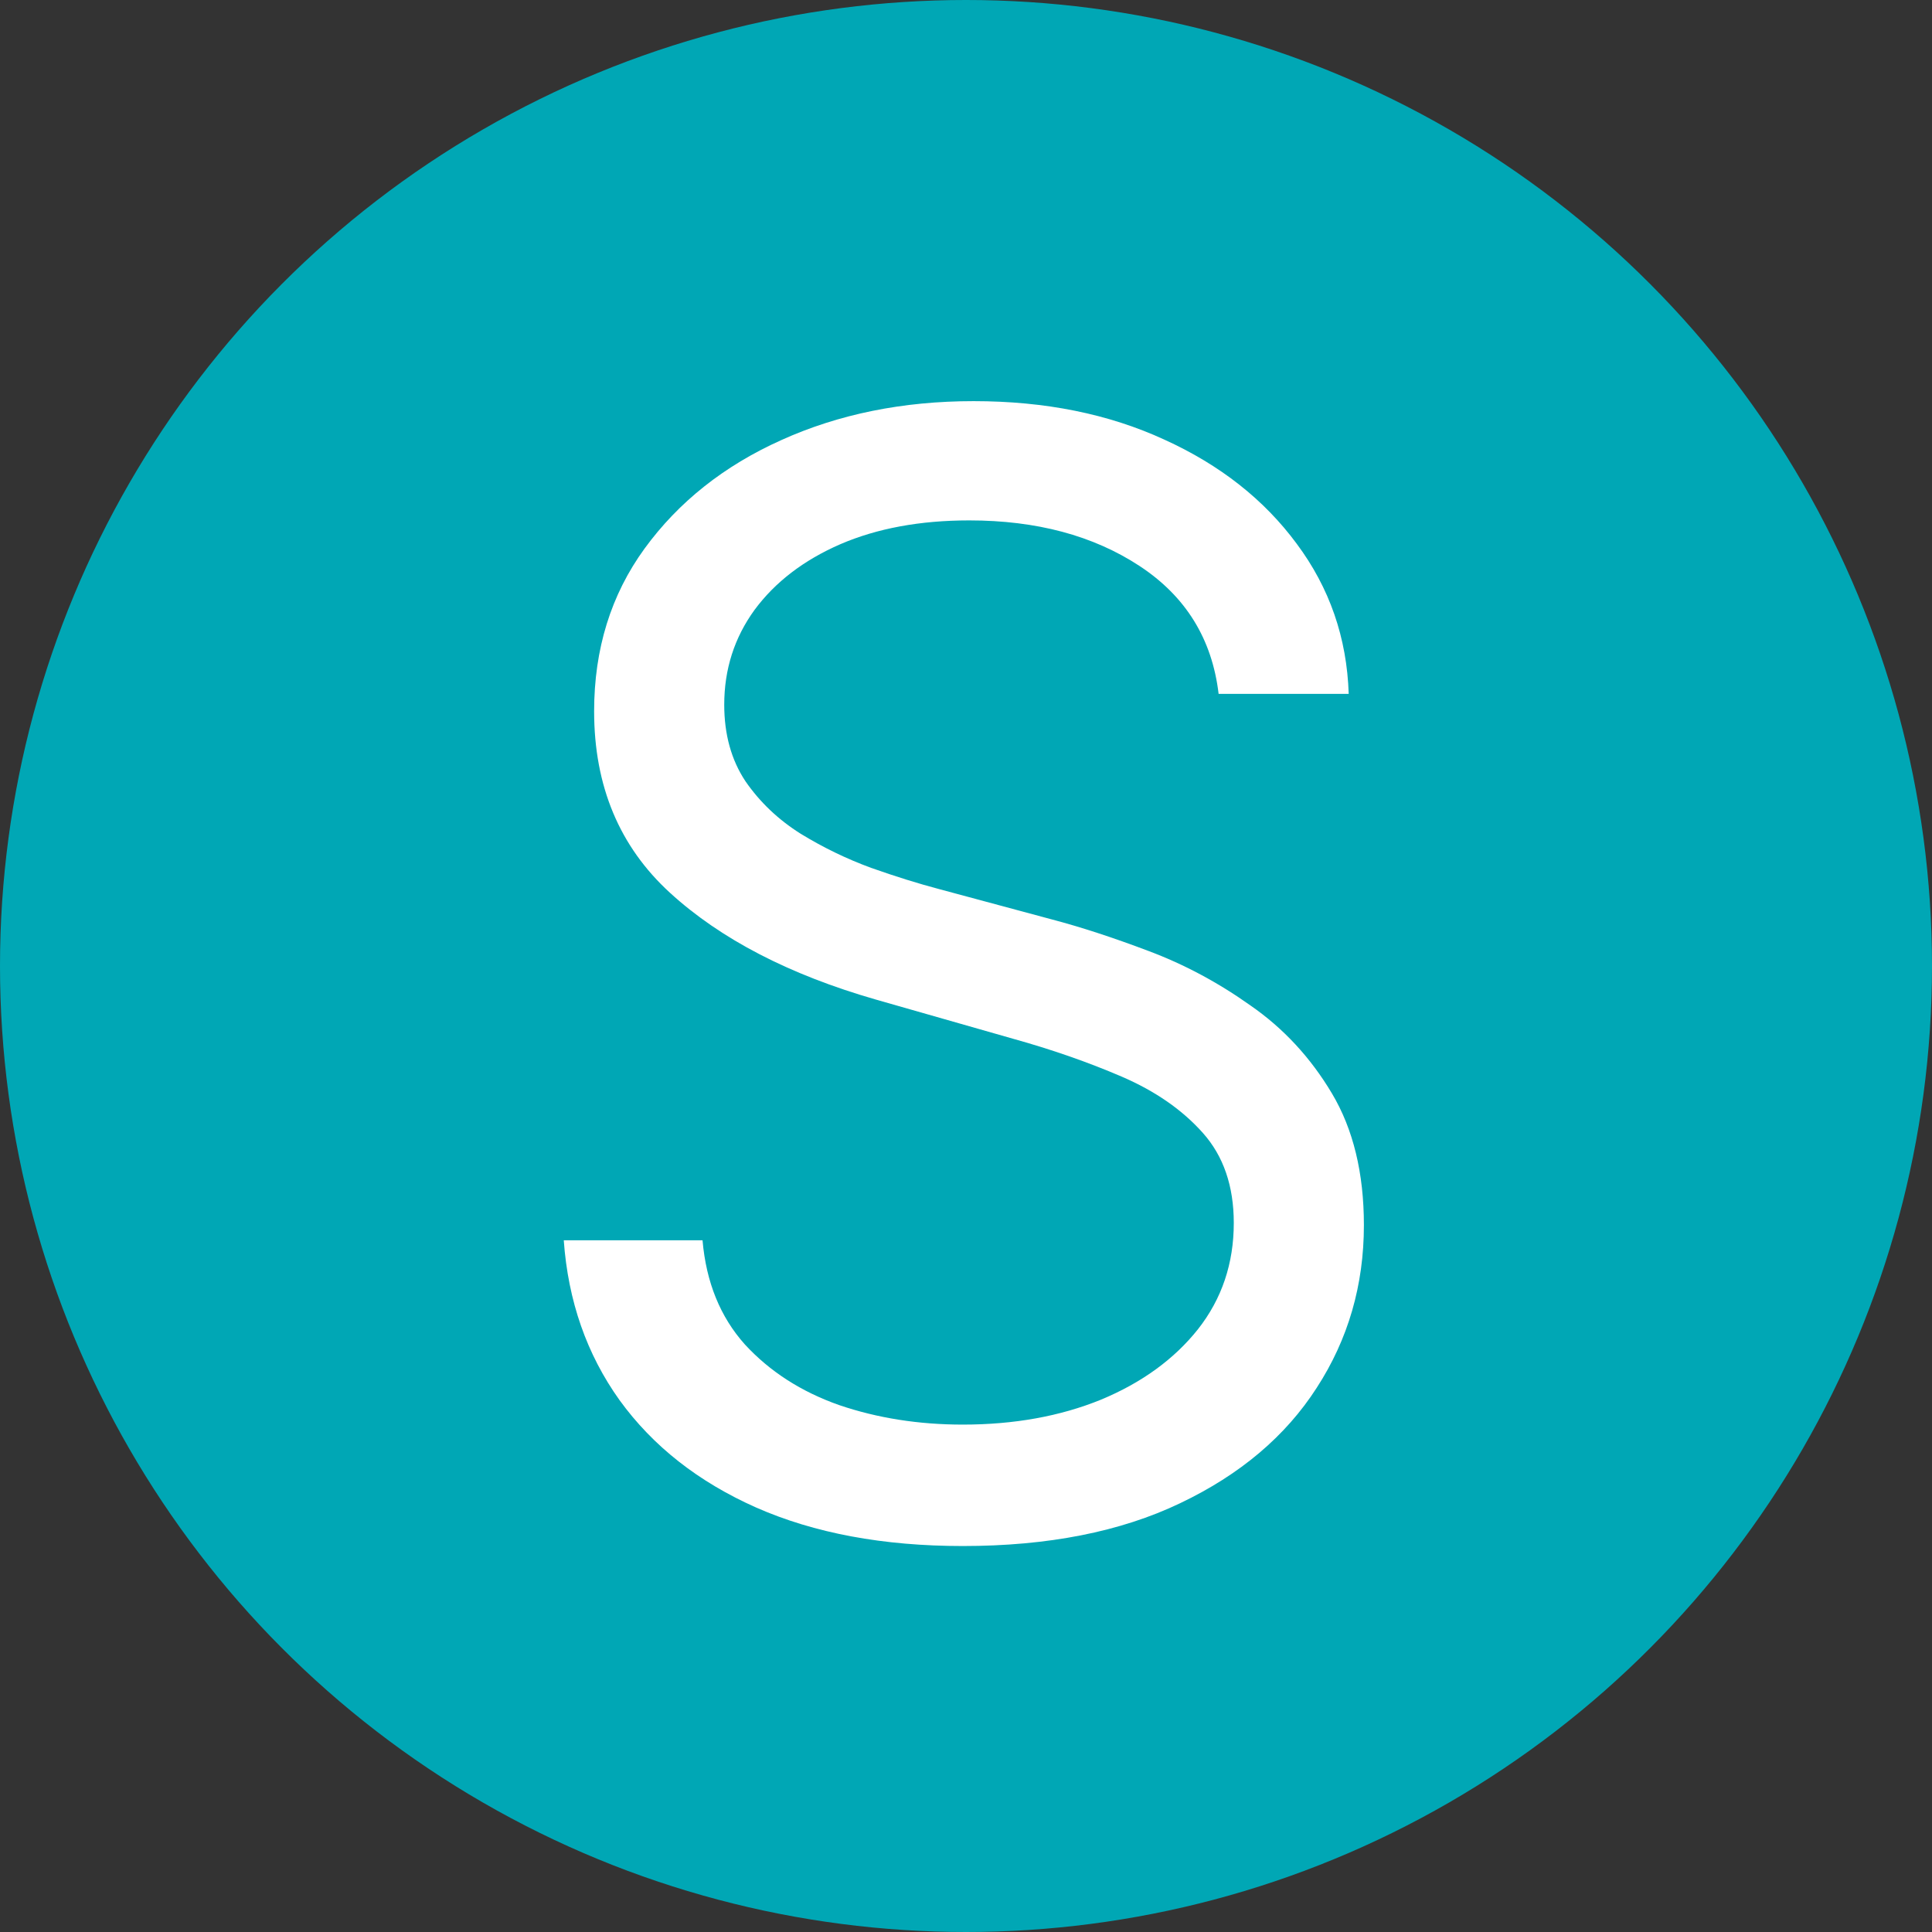 <?xml version="1.0" encoding="UTF-8"?> <svg xmlns="http://www.w3.org/2000/svg" width="81" height="81" viewBox="0 0 81 81" fill="none"><rect x="0" y="0" width="81" height="81" fill="#333333" stroke="none"/><circle cx="40.5" cy="40.5" r="40.5" fill="#00A7B5"></circle><path d="M51.091 29.091C50.818 26.788 49.712 25 47.773 23.727C45.833 22.454 43.455 21.818 40.636 21.818C38.576 21.818 36.773 22.151 35.227 22.818C33.697 23.485 32.5 24.401 31.636 25.568C30.788 26.735 30.364 28.061 30.364 29.546C30.364 30.788 30.659 31.856 31.25 32.75C31.856 33.629 32.629 34.364 33.568 34.955C34.508 35.53 35.492 36.008 36.523 36.386C37.553 36.75 38.5 37.045 39.364 37.273L44.091 38.545C45.303 38.864 46.651 39.303 48.136 39.864C49.636 40.424 51.068 41.189 52.432 42.159C53.811 43.114 54.947 44.341 55.841 45.841C56.735 47.341 57.182 49.182 57.182 51.364C57.182 53.879 56.523 56.151 55.205 58.182C53.901 60.212 51.992 61.826 49.477 63.023C46.977 64.22 43.939 64.818 40.364 64.818C37.03 64.818 34.144 64.28 31.704 63.205C29.28 62.129 27.371 60.629 25.977 58.705C24.599 56.78 23.818 54.545 23.636 52H29.454C29.606 53.758 30.197 55.212 31.227 56.364C32.273 57.5 33.591 58.349 35.182 58.909C36.788 59.455 38.515 59.727 40.364 59.727C42.515 59.727 44.447 59.379 46.159 58.682C47.871 57.97 49.227 56.985 50.227 55.727C51.227 54.455 51.727 52.97 51.727 51.273C51.727 49.727 51.295 48.47 50.432 47.5C49.568 46.53 48.432 45.742 47.023 45.136C45.614 44.53 44.091 44 42.455 43.545L36.727 41.909C33.091 40.864 30.212 39.371 28.091 37.432C25.97 35.492 24.909 32.955 24.909 29.818C24.909 27.212 25.614 24.939 27.023 23C28.447 21.046 30.356 19.53 32.75 18.454C35.159 17.364 37.849 16.818 40.818 16.818C43.818 16.818 46.485 17.356 48.818 18.432C51.151 19.492 53 20.947 54.364 22.796C55.742 24.644 56.47 26.742 56.545 29.091H51.091Z" fill="white"></path></svg> 